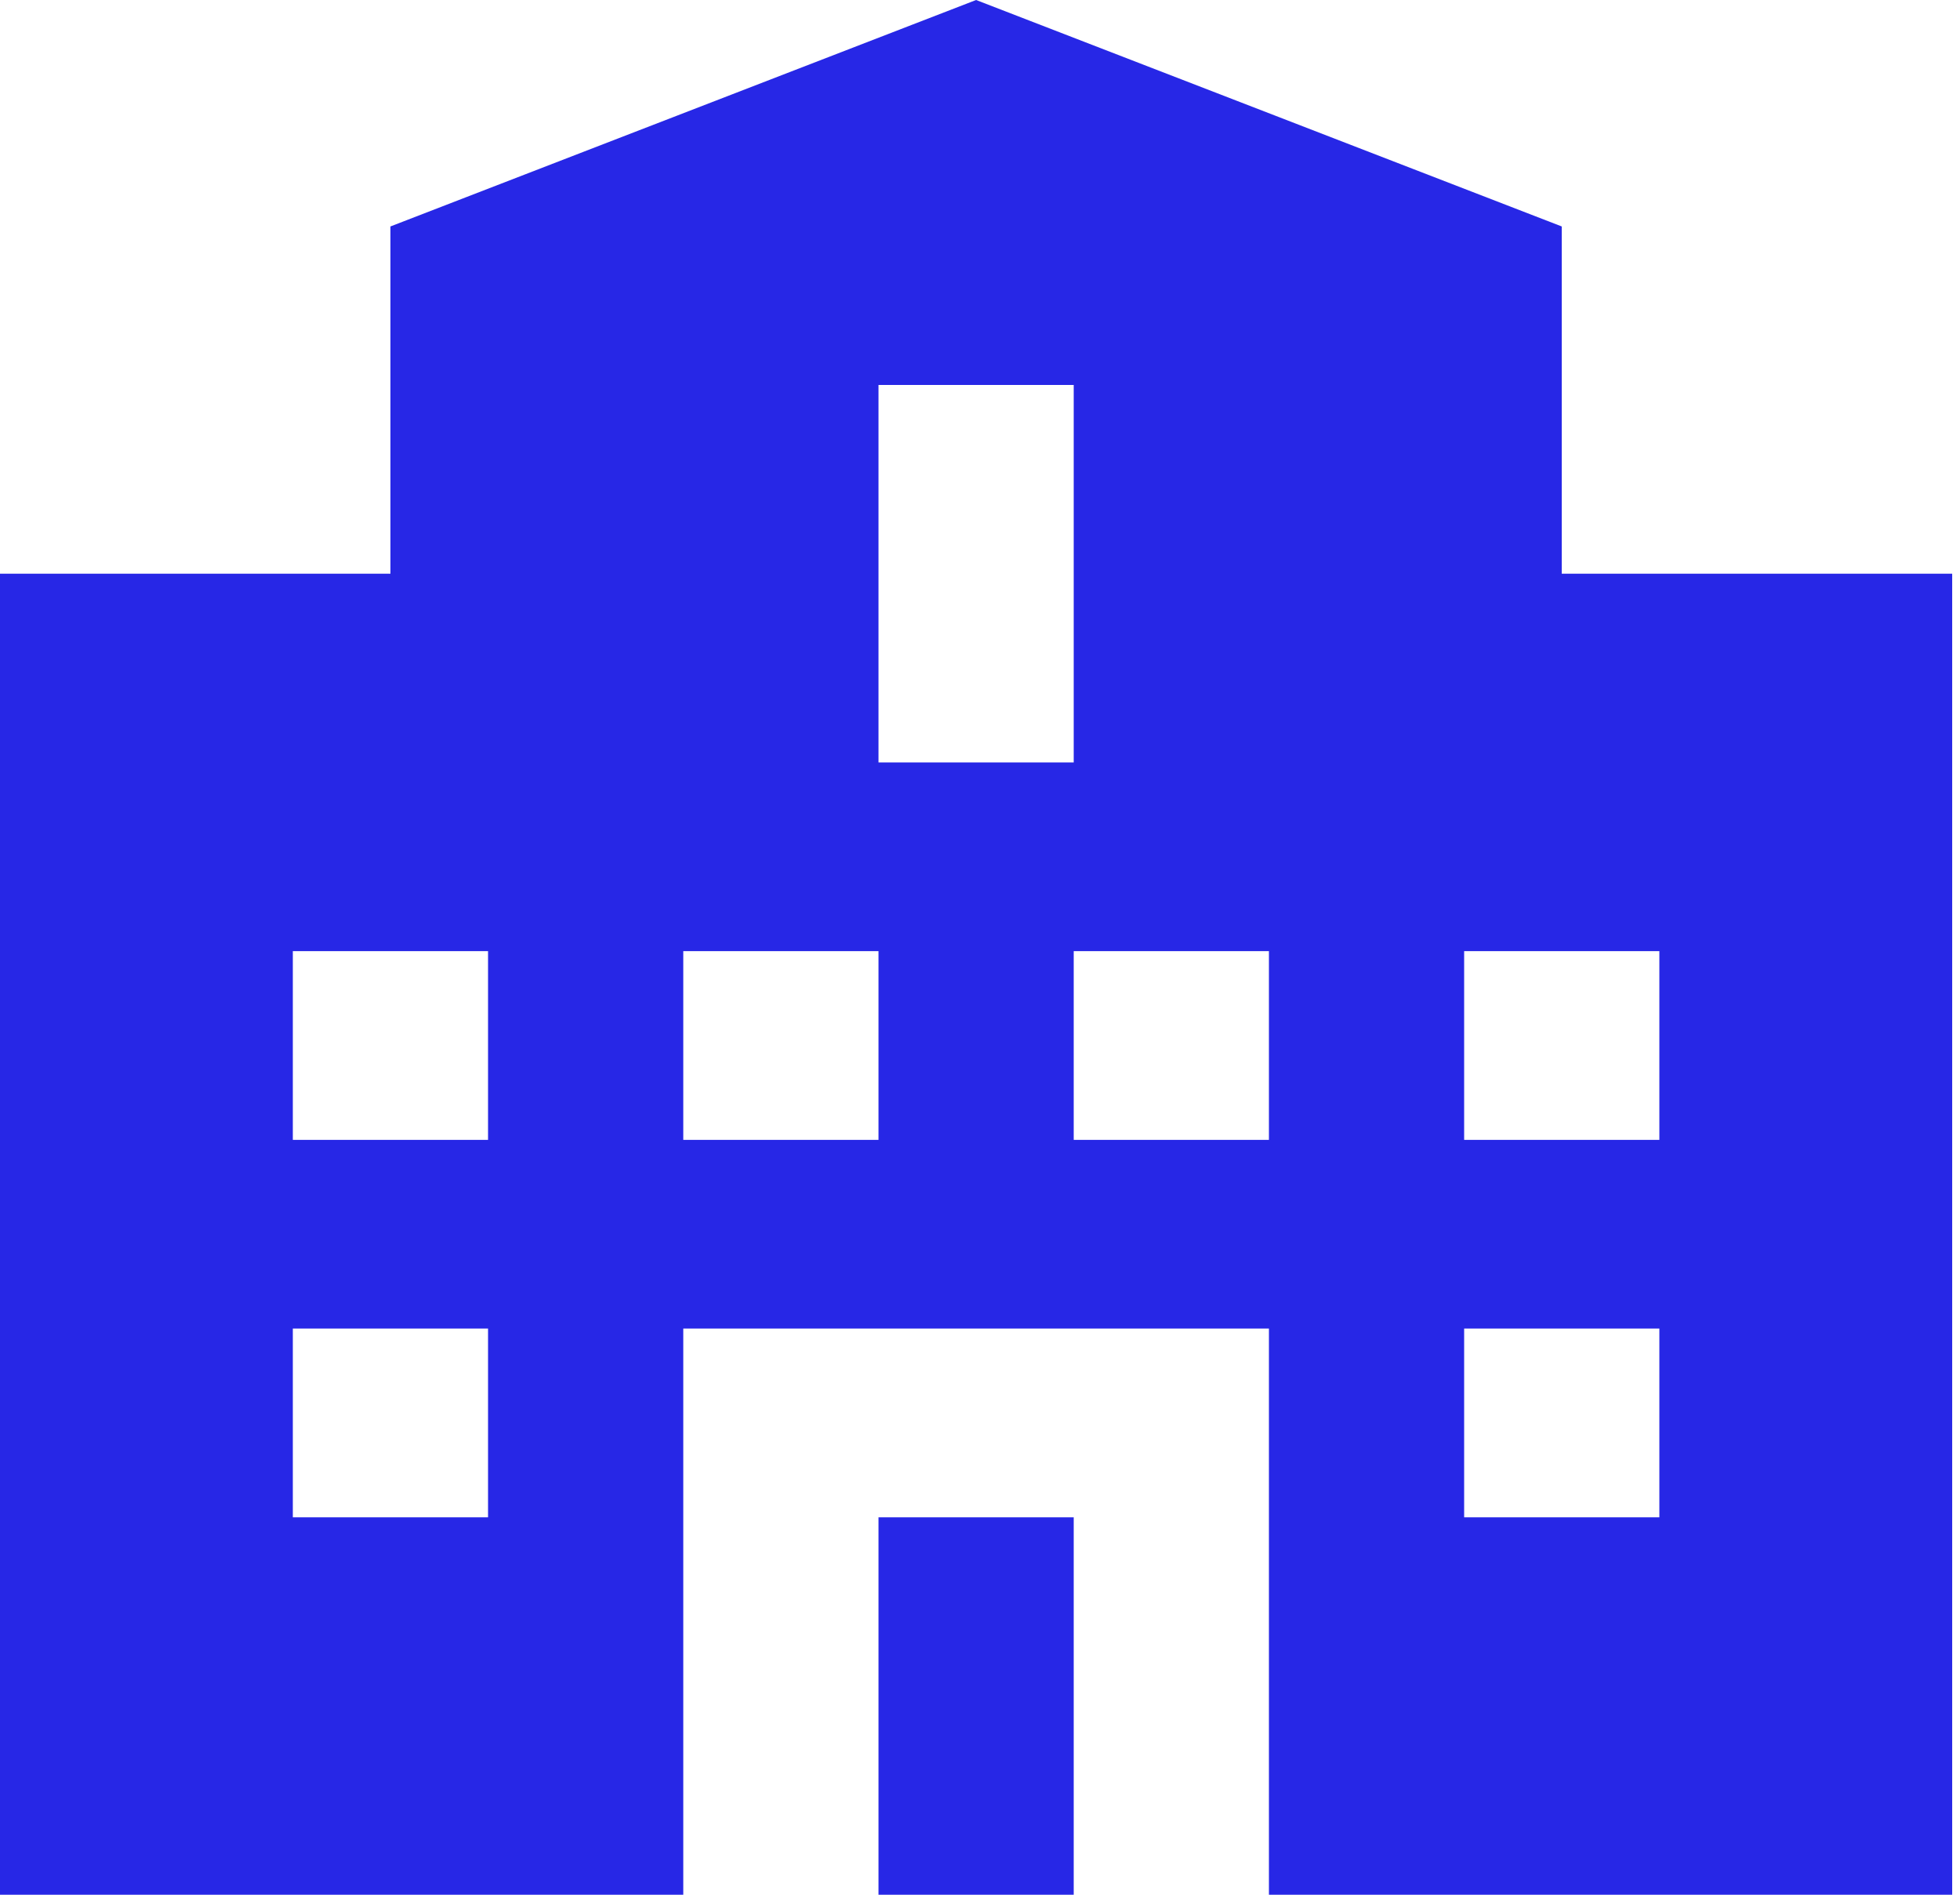 <svg width="90" height="87" viewBox="0 0 90 87" fill="none" xmlns="http://www.w3.org/2000/svg">
<g clip-path="url(#clip0_3368_196)">
<path d="M40.339 69.669H49.303V87H40.339V69.669Z" fill="#2727E6"/>
<path d="M71.713 10.398L44.821 0L17.928 10.398V26.343H0V87H31.375V61.004H58.267V87H89.641V26.343H71.713V10.398ZM22.41 69.669H13.446V61.004H22.41V69.669ZM22.41 52.339H13.446V43.673H22.41V52.339ZM40.339 52.339H31.375V43.673H40.339V52.339ZM40.339 17.677H49.303V35.008H40.339V17.677ZM58.267 52.339H49.303V43.673H58.267V52.339ZM76.195 69.669H67.231V61.004H76.195V69.669ZM76.195 43.673V52.339H67.231V43.673H76.195Z" fill="#2727E6"/>
</g>
<defs>
<clipPath id="clip0_3368_196">
<rect width="90" height="87" fill="white"/>
</clipPath>
</defs>
</svg>
